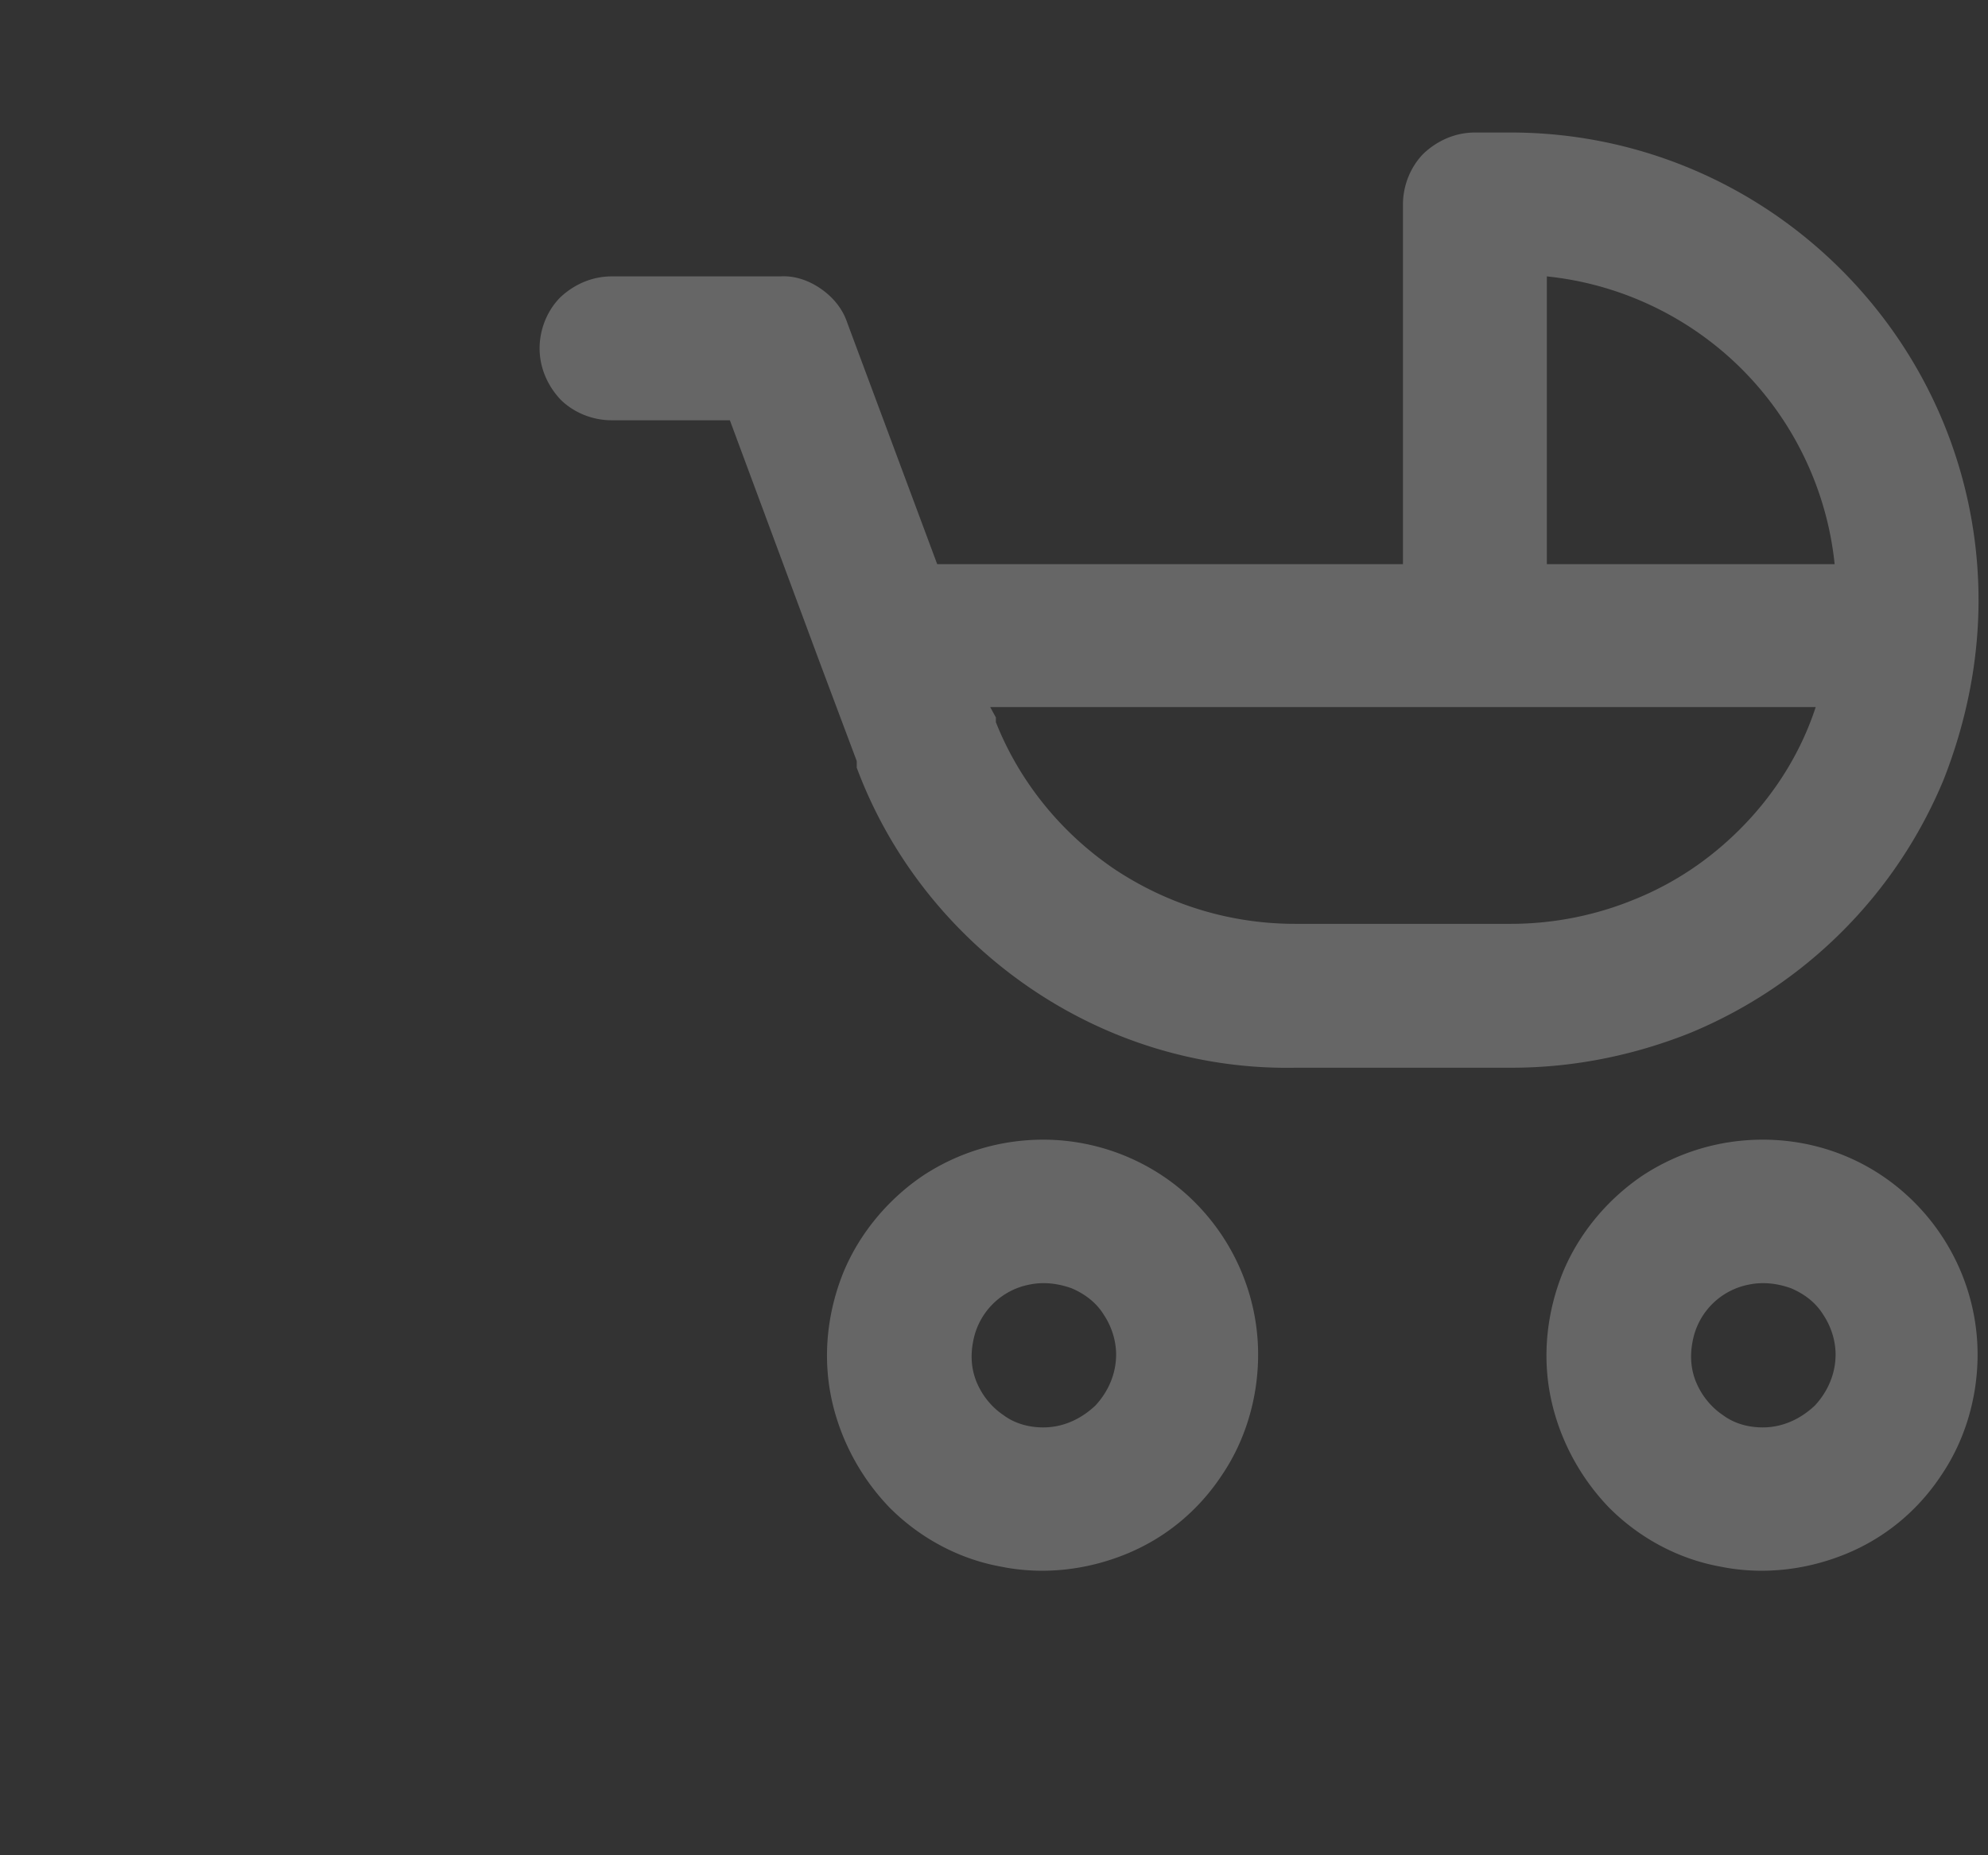 <svg xmlns="http://www.w3.org/2000/svg" width="210" height="196" xmlns:v="https://vecta.io/nano"><rect width="100%" height="100%" fill="#333333" stroke="none"/><path d="M186.2 120.4c-4.5 0-8.9 1.3-12.7 3.8-3.7 2.5-6.7 6.1-8.4 10.2-1.7 4.2-2.2 8.8-1.3 13.2s3.1 8.5 6.2 11.7c3.2 3.2 7.3 5.4 11.7 6.2 4.4.9 9 .4 13.2-1.3s7.7-4.6 10.2-8.4c2.5-3.7 3.8-8.2 3.8-12.7 0-6-2.4-11.8-6.7-16.1s-10-6.6-16-6.6zm0 30.4c-1.5 0-3-.4-4.2-1.3-1.2-.8-2.2-2-2.8-3.4s-.7-2.9-.4-4.4a7.48 7.48 0 0 1 6-6c1.5-.3 3-.1 4.4.4 1.4.6 2.6 1.5 3.4 2.8.8 1.2 1.3 2.7 1.3 4.2 0 2-.8 3.9-2.2 5.4-1.6 1.5-3.5 2.3-5.5 2.3zm-76-30.4c-4.5 0-8.9 1.3-12.7 3.8-3.7 2.5-6.7 6.1-8.4 10.2-1.7 4.2-2.2 8.8-1.3 13.2s3.1 8.5 6.2 11.7c3.2 3.2 7.3 5.4 11.7 6.2 4.4.9 9 .4 13.2-1.3s7.7-4.6 10.2-8.4c2.5-3.7 3.8-8.2 3.8-12.7 0-6-2.4-11.8-6.7-16.1-4.2-4.2-10-6.6-16-6.6zm0 30.4c-1.5 0-3-.4-4.2-1.3-1.2-.8-2.2-2-2.8-3.4s-.7-2.9-.4-4.4a7.48 7.48 0 0 1 6-6c1.5-.3 3-.1 4.4.4 1.4.6 2.6 1.5 3.4 2.8.8 1.2 1.3 2.7 1.3 4.2 0 2-.8 3.9-2.2 5.4-1.6 1.5-3.5 2.3-5.5 2.3zM209 63.4c0-13.1-5.2-25.6-14.5-34.9S172.7 14 159.6 14h-3.8c-2 0-3.9.8-5.4 2.2-1.4 1.4-2.2 3.4-2.2 5.4v38H99l-9.5-25.5c-.5-1.5-1.5-2.7-2.8-3.6s-2.8-1.4-4.3-1.3H64.6c-2 0-3.9.8-5.4 2.2-1.4 1.4-2.2 3.4-2.2 5.4s.8 3.9 2.2 5.4c1.4 1.4 3.4 2.2 5.4 2.2h12.5L86.6 70l3.9 10.4v.7c3.5 9.4 9.9 17.5 18.2 23.2s18.1 8.7 28.2 8.5h22.8c6.5 0 12.9-1.3 18.9-3.7 6-2.5 11.4-6.1 16-10.7s8.2-10 10.7-16c2.4-6.1 3.7-12.5 3.7-19zm-25.2 24.2c-3.2 3.2-6.9 5.7-11.1 7.4-4.1 1.7-8.6 2.6-13.1 2.6h-22.8c-6.8 0-13.4-2-19.1-5.8-5.6-3.8-10-9.2-12.5-15.5v-.5l-.6-1.1h87.2c-1.6 4.9-4.4 9.3-8 12.9zm-20.4-28V29.2c7.8.8 15.1 4.3 20.6 9.8s9 12.8 9.8 20.6h-30.4z" fill="#fff" opacity=".25"/></svg>
